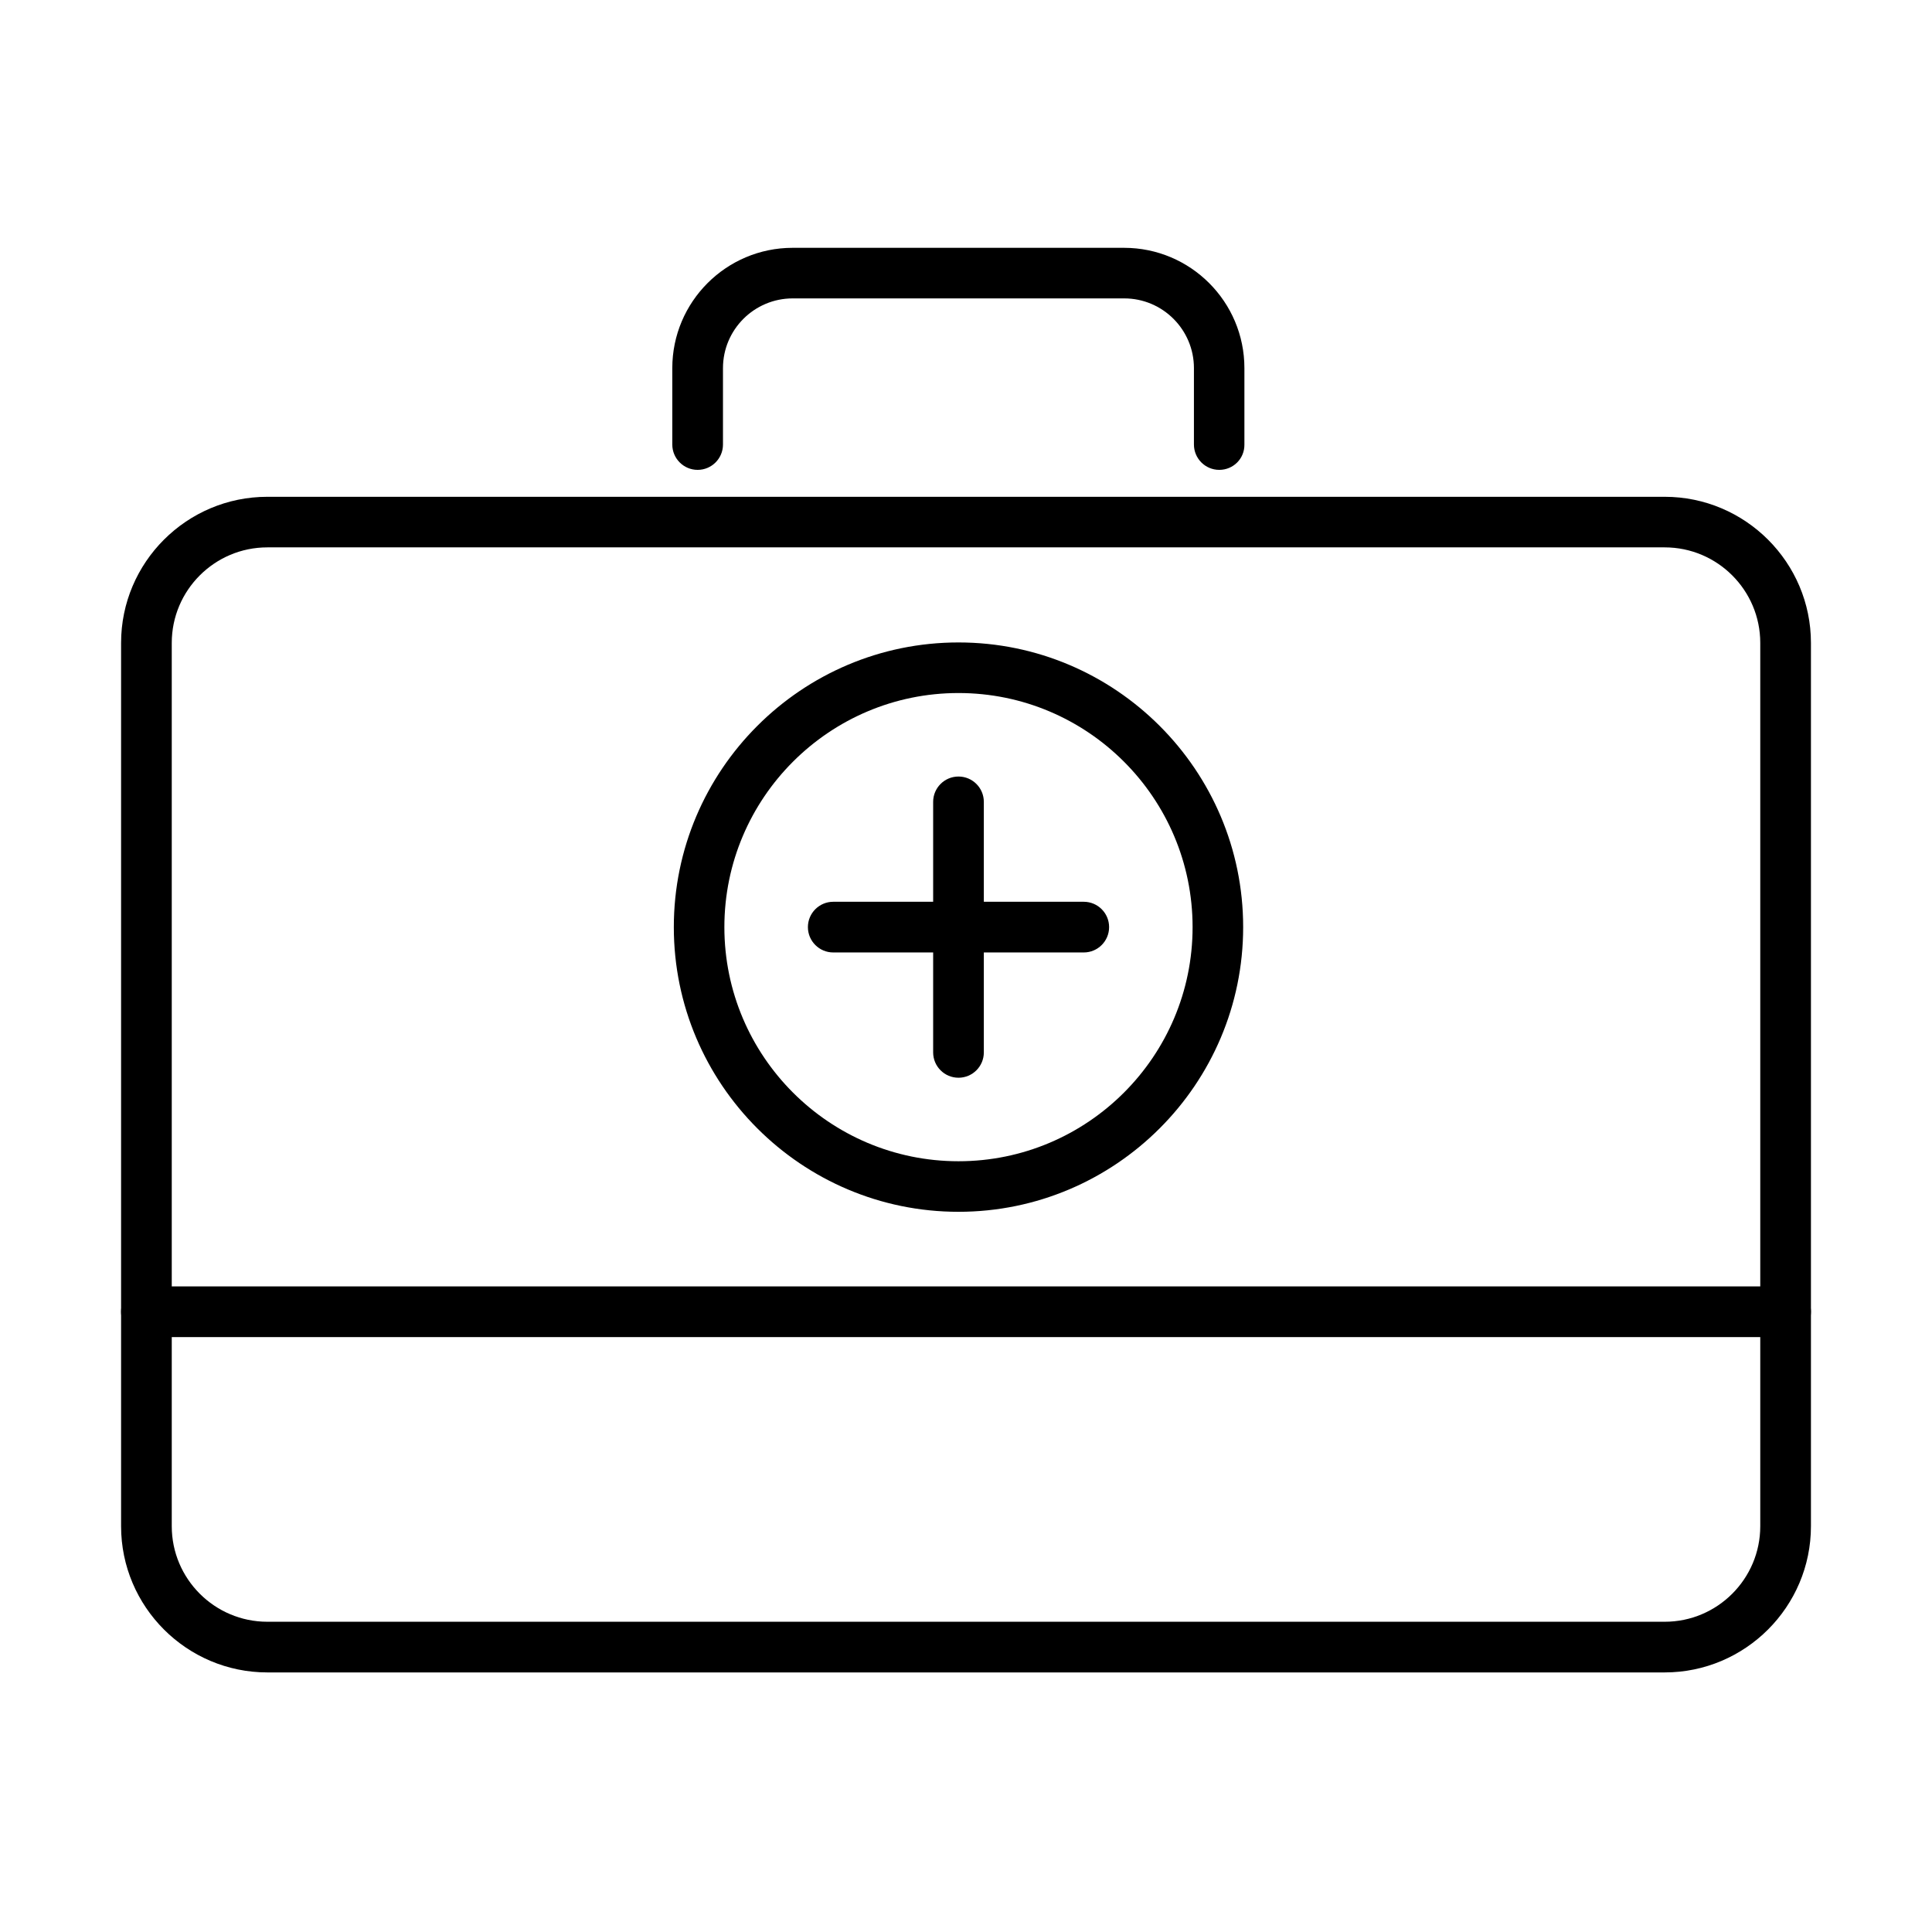 <?xml version="1.0" encoding="UTF-8"?>
<!-- Uploaded to: ICON Repo, www.svgrepo.com, Generator: ICON Repo Mixer Tools -->
<svg fill="#000000" width="800px" height="800px" version="1.1" viewBox="144 144 512 512" xmlns="http://www.w3.org/2000/svg">
 <g>
  <path d="m585.16 587.21h-370.31c-21.355 0-38.762-17.375-38.762-38.754v-234.07c0-21.352 17.383-38.73 38.762-38.73h370.31c21.355 0 38.758 17.379 38.758 38.73v234.07c0 21.352-17.402 38.754-38.758 38.754zm-370.31-298.15c-13.969 0-25.332 11.359-25.332 25.328v234.07c0 13.965 11.363 25.324 25.332 25.324h370.31c13.969 0 25.328-11.359 25.328-25.324v-234.07c0-13.969-11.359-25.328-25.328-25.328z"/>
  <path d="m467.12 268.52c-3.707 0-6.715-3.008-6.715-6.715v-20.25c0-10.18-8.273-18.477-18.477-18.477h-87.852c-10.18 0-18.48 8.27-18.48 18.477v20.25c0 3.707-3.008 6.715-6.715 6.715-3.703 0-6.715-3.008-6.715-6.715v-20.25c0-17.566 14.289-31.879 31.883-31.879h87.852c17.59 0 31.879 14.285 31.879 31.879v20.25c0.055 3.734-2.953 6.715-6.66 6.715z"/>
  <path d="m617.2 498.34h-434.4c-3.707 0-6.715-3.008-6.715-6.715 0-3.703 3.008-6.711 6.715-6.711h434.4c3.707 0 6.715 3.008 6.715 6.711 0 3.734-3.008 6.715-6.715 6.715z"/>
  <path d="m398.01 429.61c-3.707 0-6.715-3.004-6.715-6.711v-66.395c0-3.707 3.008-6.715 6.715-6.715s6.715 3.008 6.715 6.715v66.395c0 3.707-3.008 6.711-6.715 6.711z"/>
  <path d="m431.21 396.41h-66.391c-3.707 0-6.715-3.008-6.715-6.715s3.008-6.715 6.715-6.715h66.391c3.707 0 6.715 3.008 6.715 6.715s-3.008 6.715-6.715 6.715z"/>
  <path d="m398.01 465.14c-41.602 0-75.441-33.84-75.441-75.445 0-41.602 33.84-75.441 75.441-75.441 41.602 0 75.441 33.84 75.441 75.441 0 41.605-33.84 75.445-75.441 75.445zm0-137.48c-34.219 0-62.043 27.824-62.043 62.039 0 34.219 27.824 62.043 62.043 62.043s62.039-27.824 62.039-62.043c0-34.215-27.82-62.039-62.039-62.039z"/>
 </g>
</svg>